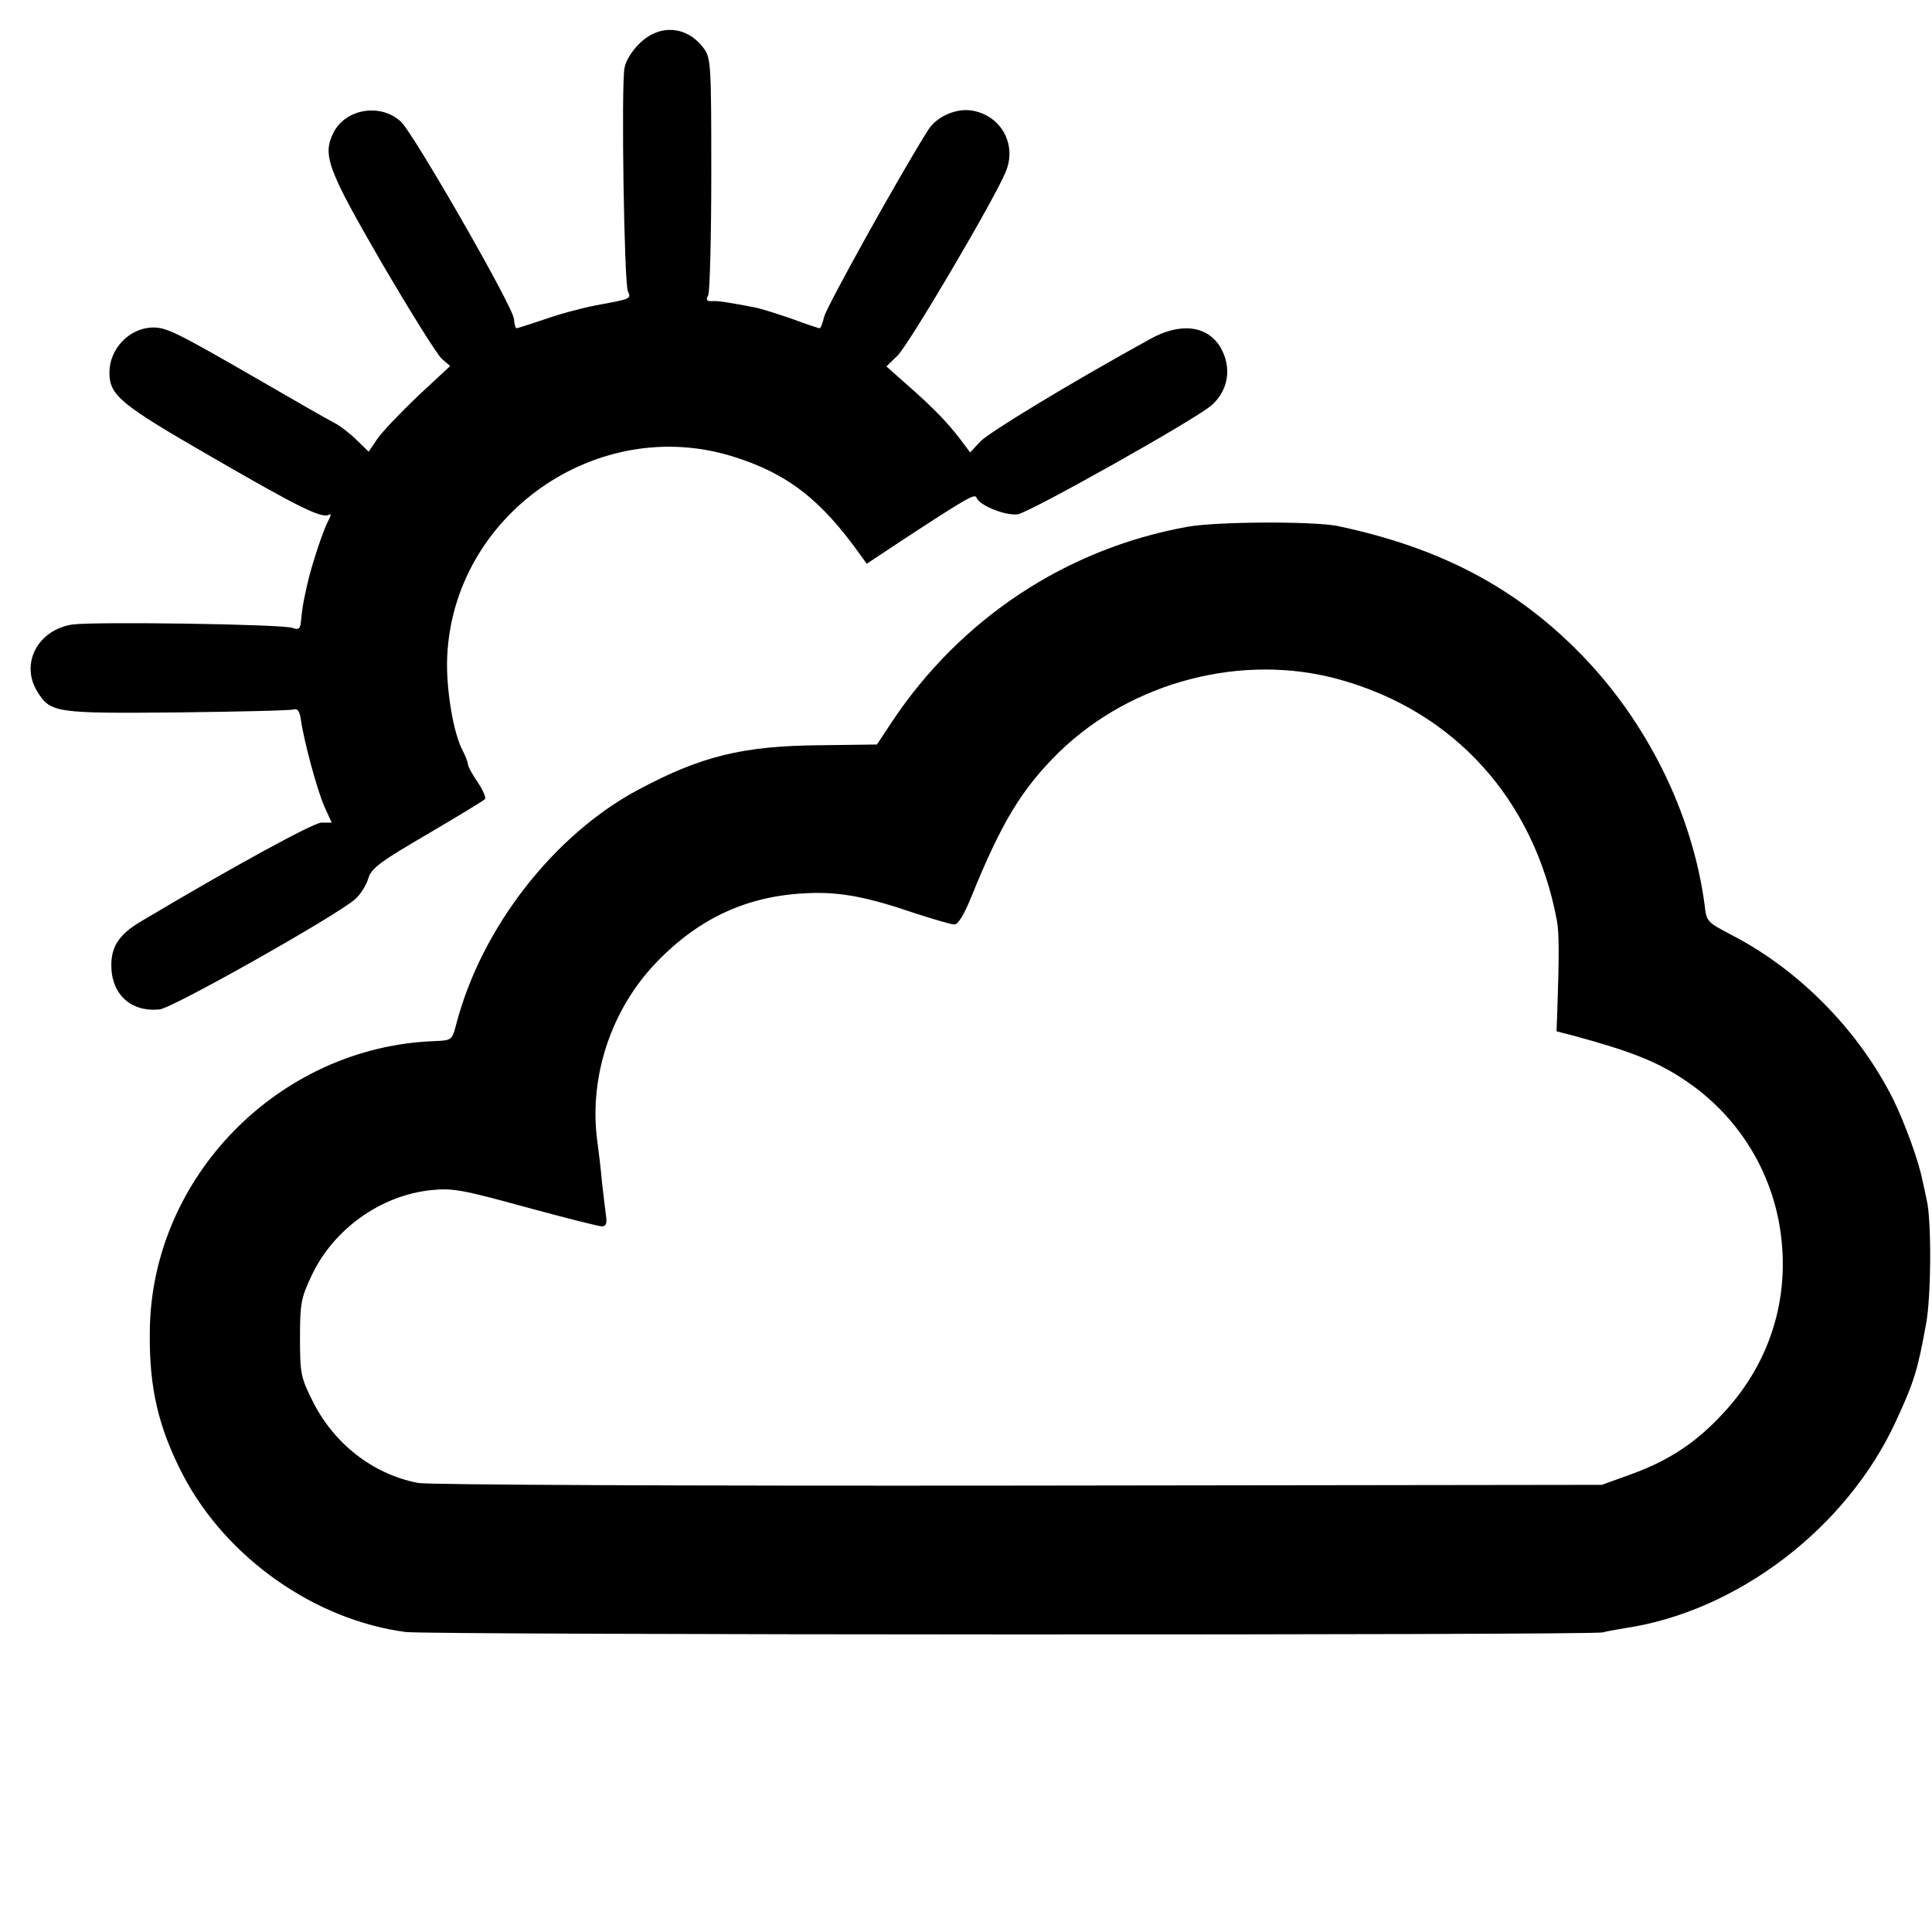 <?xml version="1.0" standalone="no"?>
<!DOCTYPE svg PUBLIC "-//W3C//DTD SVG 20010904//EN"
 "http://www.w3.org/TR/2001/REC-SVG-20010904/DTD/svg10.dtd">
<svg version="1.0" xmlns="http://www.w3.org/2000/svg"
 width="512pt" height="512pt" viewBox="0 0 512 512"
 preserveAspectRatio="xMidYMid meet">
<g transform="translate(0,512) scale(0.1,-0.1)"
fill="#000000" stroke="none">
<path d="M1697 5007 c-21 -20 -38 -46 -42 -67 -9 -49 -1 -571 9 -592 9 -20 9
-20 -84 -37 -36 -7 -97 -23 -136 -37 -39 -13 -73 -24 -75 -24 -3 0 -6 11 -7
25 -2 32 -266 491 -299 522 -53 50 -146 36 -179 -28 -30 -60 -17 -96 129 -348
75 -128 146 -242 158 -252 l22 -19 -85 -79 c-46 -44 -95 -95 -108 -114 l-23
-34 -32 31 c-17 17 -44 38 -60 46 -16 8 -105 59 -198 113 -222 128 -246 140
-284 139 -61 -2 -113 -57 -113 -119 0 -61 28 -84 271 -224 233 -135 293 -164
311 -153 6 4 5 -4 -2 -16 -14 -26 -45 -120 -56 -170 -12 -53 -13 -63 -16 -93
-2 -24 -6 -27 -23 -21 -26 10 -526 17 -583 9 -92 -14 -139 -104 -93 -178 35
-56 47 -58 372 -55 162 2 300 5 308 8 9 3 15 -5 18 -25 8 -58 43 -187 62 -231
l20 -44 -27 0 c-21 0 -237 -118 -477 -261 -58 -34 -80 -66 -80 -117 0 -77 52
-125 128 -117 34 3 473 251 518 292 15 13 30 38 35 55 8 27 31 44 156 117 80
47 149 89 153 93 4 3 -5 24 -19 45 -14 20 -26 42 -26 48 0 5 -7 23 -15 38 -24
47 -43 161 -40 244 15 378 397 646 758 533 144 -45 233 -114 338 -262 l16 -22
89 59 c177 116 198 128 202 116 7 -20 75 -48 109 -44 30 4 476 254 515 290 44
40 53 100 22 153 -35 58 -107 66 -187 21 -216 -119 -426 -247 -449 -271 l-27
-29 -27 36 c-33 43 -70 82 -142 145 l-53 47 29 28 c29 27 257 414 287 487 31
73 -12 150 -89 163 -42 7 -94 -16 -116 -51 -73 -115 -272 -473 -276 -496 -4
-16 -9 -30 -12 -30 -2 0 -36 11 -73 25 -38 13 -82 27 -97 30 -73 14 -98 18
-115 17 -14 -1 -17 3 -10 16 4 9 8 154 8 322 0 289 -1 306 -20 332 -44 59
-115 65 -168 15z"/>
<path d="M3147 3724 c-322 -58 -602 -244 -784 -518 l-39 -59 -155 -2 c-201 -2
-311 -29 -476 -117 -224 -119 -416 -365 -483 -619 -12 -46 -12 -46 -58 -48
-413 -15 -752 -361 -755 -770 -2 -150 23 -255 89 -382 115 -218 348 -382 589
-414 58 -8 3147 -9 3173 -1 9 3 35 7 57 11 299 44 590 266 720 550 48 104 57
134 79 255 14 72 15 276 2 330 -3 14 -8 39 -12 55 -10 50 -45 146 -76 210 -90
181 -246 341 -423 434 -74 39 -72 37 -78 86 -33 241 -152 482 -328 662 -173
177 -374 282 -644 339 -65 13 -320 12 -398 -2z m400 -404 c307 -84 519 -319
579 -640 6 -32 6 -94 1 -239 l-2 -54 50 -13 c143 -39 212 -66 280 -110 136
-87 229 -224 259 -381 35 -187 -17 -369 -148 -509 -72 -78 -145 -126 -249
-163 l-72 -26 -1545 -2 c-889 -1 -1565 2 -1592 7 -120 23 -225 105 -281 220
-30 60 -32 72 -32 165 0 91 3 106 31 165 58 123 183 212 316 226 57 6 84 1
251 -45 103 -28 194 -51 202 -51 11 0 14 8 11 28 -2 15 -7 56 -11 92 -3 36 -9
83 -12 105 -23 170 36 349 156 474 114 119 244 178 402 184 85 4 157 -10 283
-53 50 -16 97 -30 105 -30 10 0 26 26 45 73 81 200 135 288 234 385 192 186
484 262 739 192z"/>
</g>
</svg>
